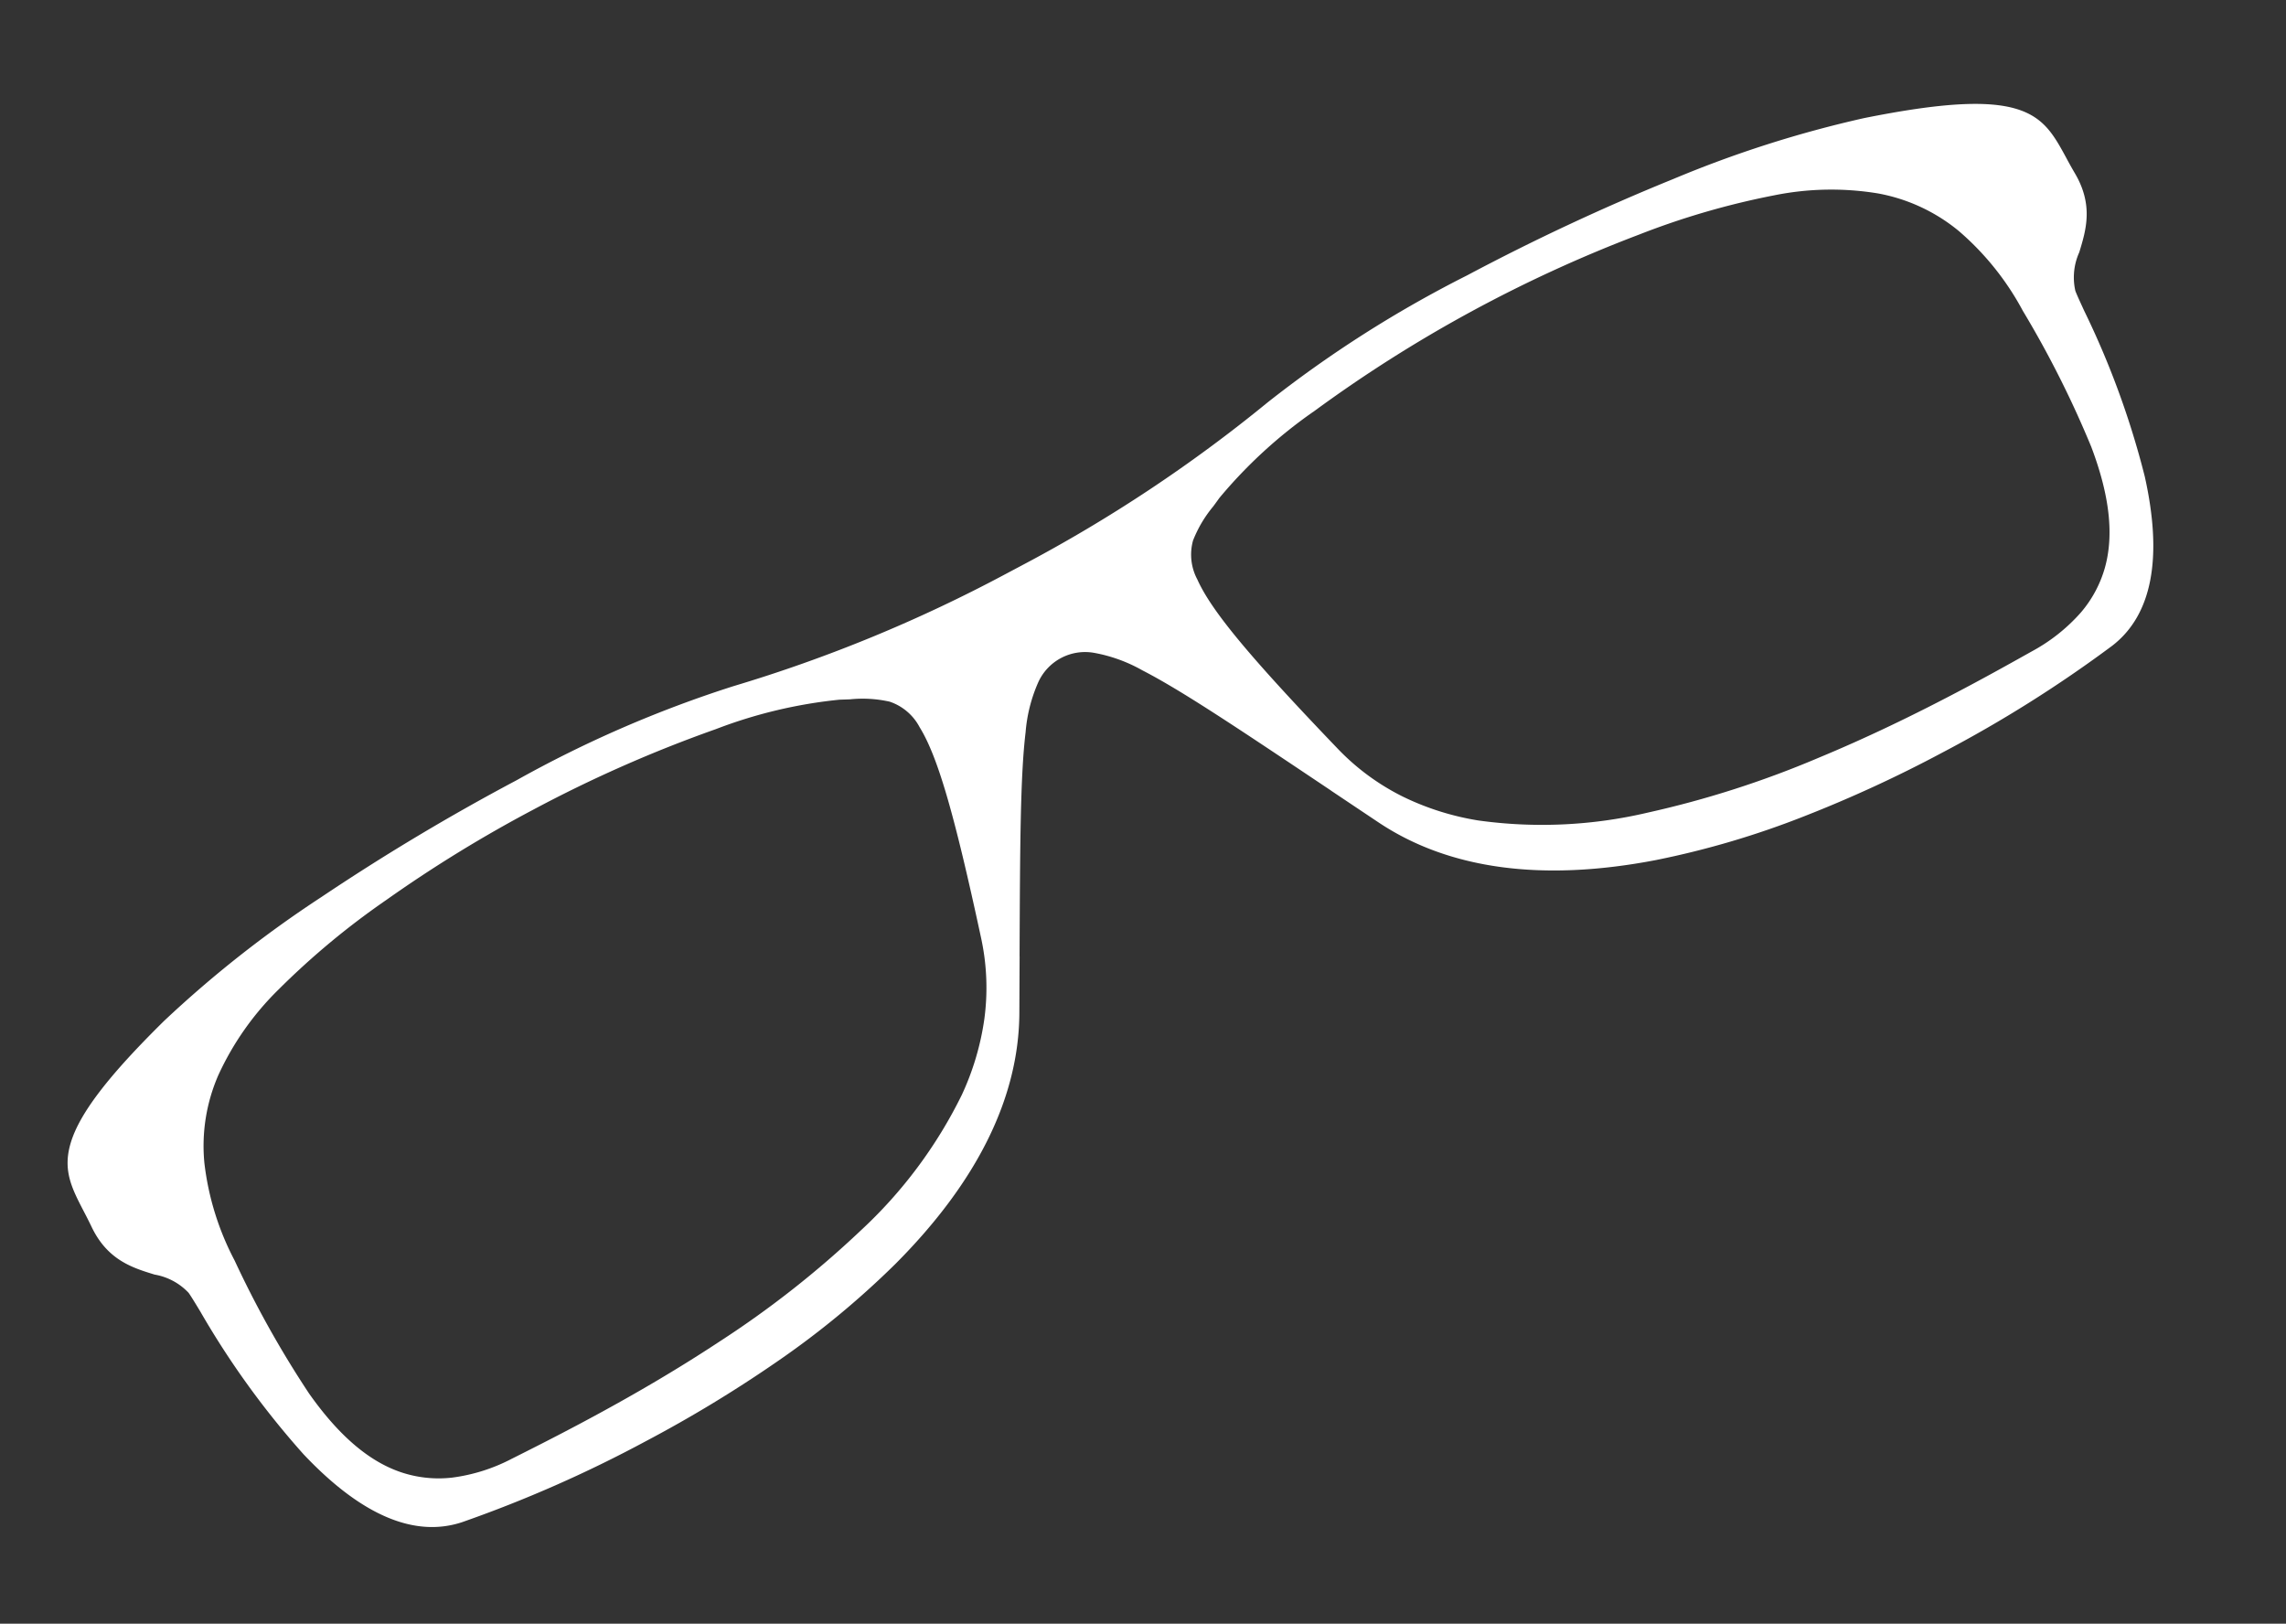 <svg xmlns="http://www.w3.org/2000/svg" width="166.64" height="118.358" viewBox="0 0 166.64 118.358">
  <rect x="0" y="0" width="166.64" height="118.358" fill="#333333" stroke="none"/>
  <path id="合体_7" data-name="合体 7" d="M135.389,46.98h0a94.253,94.253,0,0,1-11-.617A63.454,63.454,0,0,1,113.263,44.1c-8.073-2.484-13.645-6.491-16.56-11.91q-1.042-1.938-1.963-3.655l0-.008c-3.874-7.219-6.212-11.576-8.044-14.207a11.188,11.188,0,0,0-2.467-2.741,3.747,3.747,0,0,0-4.7,0,11.2,11.2,0,0,0-2.467,2.741c-1.831,2.631-4.169,6.988-8.044,14.207l0,.008q-.924,1.72-1.963,3.655c-2.916,5.42-8.487,9.426-16.56,11.91a63.325,63.325,0,0,1-11.128,2.261,94.253,94.253,0,0,1-11,.617h0a93.38,93.38,0,0,1-14.61-1.071C10.147,45.289,7.5,42,5.88,36.123A62.29,62.29,0,0,1,4.112,23.386c-.043-.762-.075-1.312-.114-1.6A4.436,4.436,0,0,0,2.433,19.45C1.24,18.257-.113,16.9.008,14.205c.019-.44.024-.86.027-1.266C.053,11.066.068,9.586,1.53,8.107c1.577-1.6,4.716-3.034,10.179-4.664A82.884,82.884,0,0,1,26.075.846,161.2,161.2,0,0,1,42.633,0a85.794,85.794,0,0,1,17.2,1.359A107.407,107.407,0,0,0,81.178,3.447c.326,0,.553,0,.662,0h.074c.109,0,.335,0,.661,0a107.4,107.4,0,0,0,21.342-2.088A85.8,85.8,0,0,1,121.119,0a161.407,161.407,0,0,1,16.558.846,82.888,82.888,0,0,1,14.365,2.6c5.463,1.63,8.6,3.068,10.179,4.664,1.463,1.48,1.477,2.959,1.495,4.833,0,.406.008.825.027,1.266.121,2.7-1.232,4.051-2.425,5.245a4.44,4.44,0,0,0-1.565,2.341c-.039.283-.07.833-.114,1.6a62.29,62.29,0,0,1-1.768,12.737C156.254,42,153.605,45.289,150,45.909a93.38,93.38,0,0,1-14.61,1.071ZM106.534,3.523A34.842,34.842,0,0,0,97.56,5.856c-.237.118-.466.229-.688.336A9.048,9.048,0,0,0,94.4,7.7a3.856,3.856,0,0,0-1.054,2.67c-.164,2.49.718,6.743,3.255,15.691a17.072,17.072,0,0,0,2.55,5.3,19.6,19.6,0,0,0,4.047,4.121,33.7,33.7,0,0,0,11.169,5.286,71.48,71.48,0,0,0,12.912,2.317c3.633.346,7.5.514,11.821.514,2.126,0,3.97-.04,5.531-.076A12.968,12.968,0,0,0,149.1,42.7a8.617,8.617,0,0,0,3.108-2.087c1.7-1.8,2.755-4.481,3.232-8.209a74.177,74.177,0,0,0,.247-11.122,20.249,20.249,0,0,0-1.39-7.315,12.891,12.891,0,0,0-3.914-5.186,21,21,0,0,0-6.789-3.443,56.666,56.666,0,0,0-10.014-2.083,100.091,100.091,0,0,0-27.046.272ZM30.173,3.252A56.658,56.658,0,0,0,20.159,5.335,21,21,0,0,0,13.37,8.778a12.891,12.891,0,0,0-3.914,5.186,20.262,20.262,0,0,0-1.39,7.315A74.175,74.175,0,0,0,8.312,32.4c.476,3.728,1.534,6.413,3.232,8.209A8.62,8.62,0,0,0,14.652,42.7a12.953,12.953,0,0,0,4.475.824c1.561.037,3.4.076,5.531.076,4.321,0,8.189-.168,11.822-.514A71.472,71.472,0,0,0,49.39,40.767,33.7,33.7,0,0,0,60.56,35.481a19.617,19.617,0,0,0,4.047-4.12,17.082,17.082,0,0,0,2.55-5.3c2.537-8.948,3.419-13.2,3.255-15.691A3.859,3.859,0,0,0,69.357,7.7,9.023,9.023,0,0,0,66.88,6.192c-.222-.108-.451-.219-.688-.336a34.842,34.842,0,0,0-8.974-2.333A96.647,96.647,0,0,0,42.681,2.465,97.053,97.053,0,0,0,30.173,3.252Z" transform="matrix(0.883, -0.469, 0.469, 0.883, 0, 76.877)" fill="#fff"/>
</svg>
